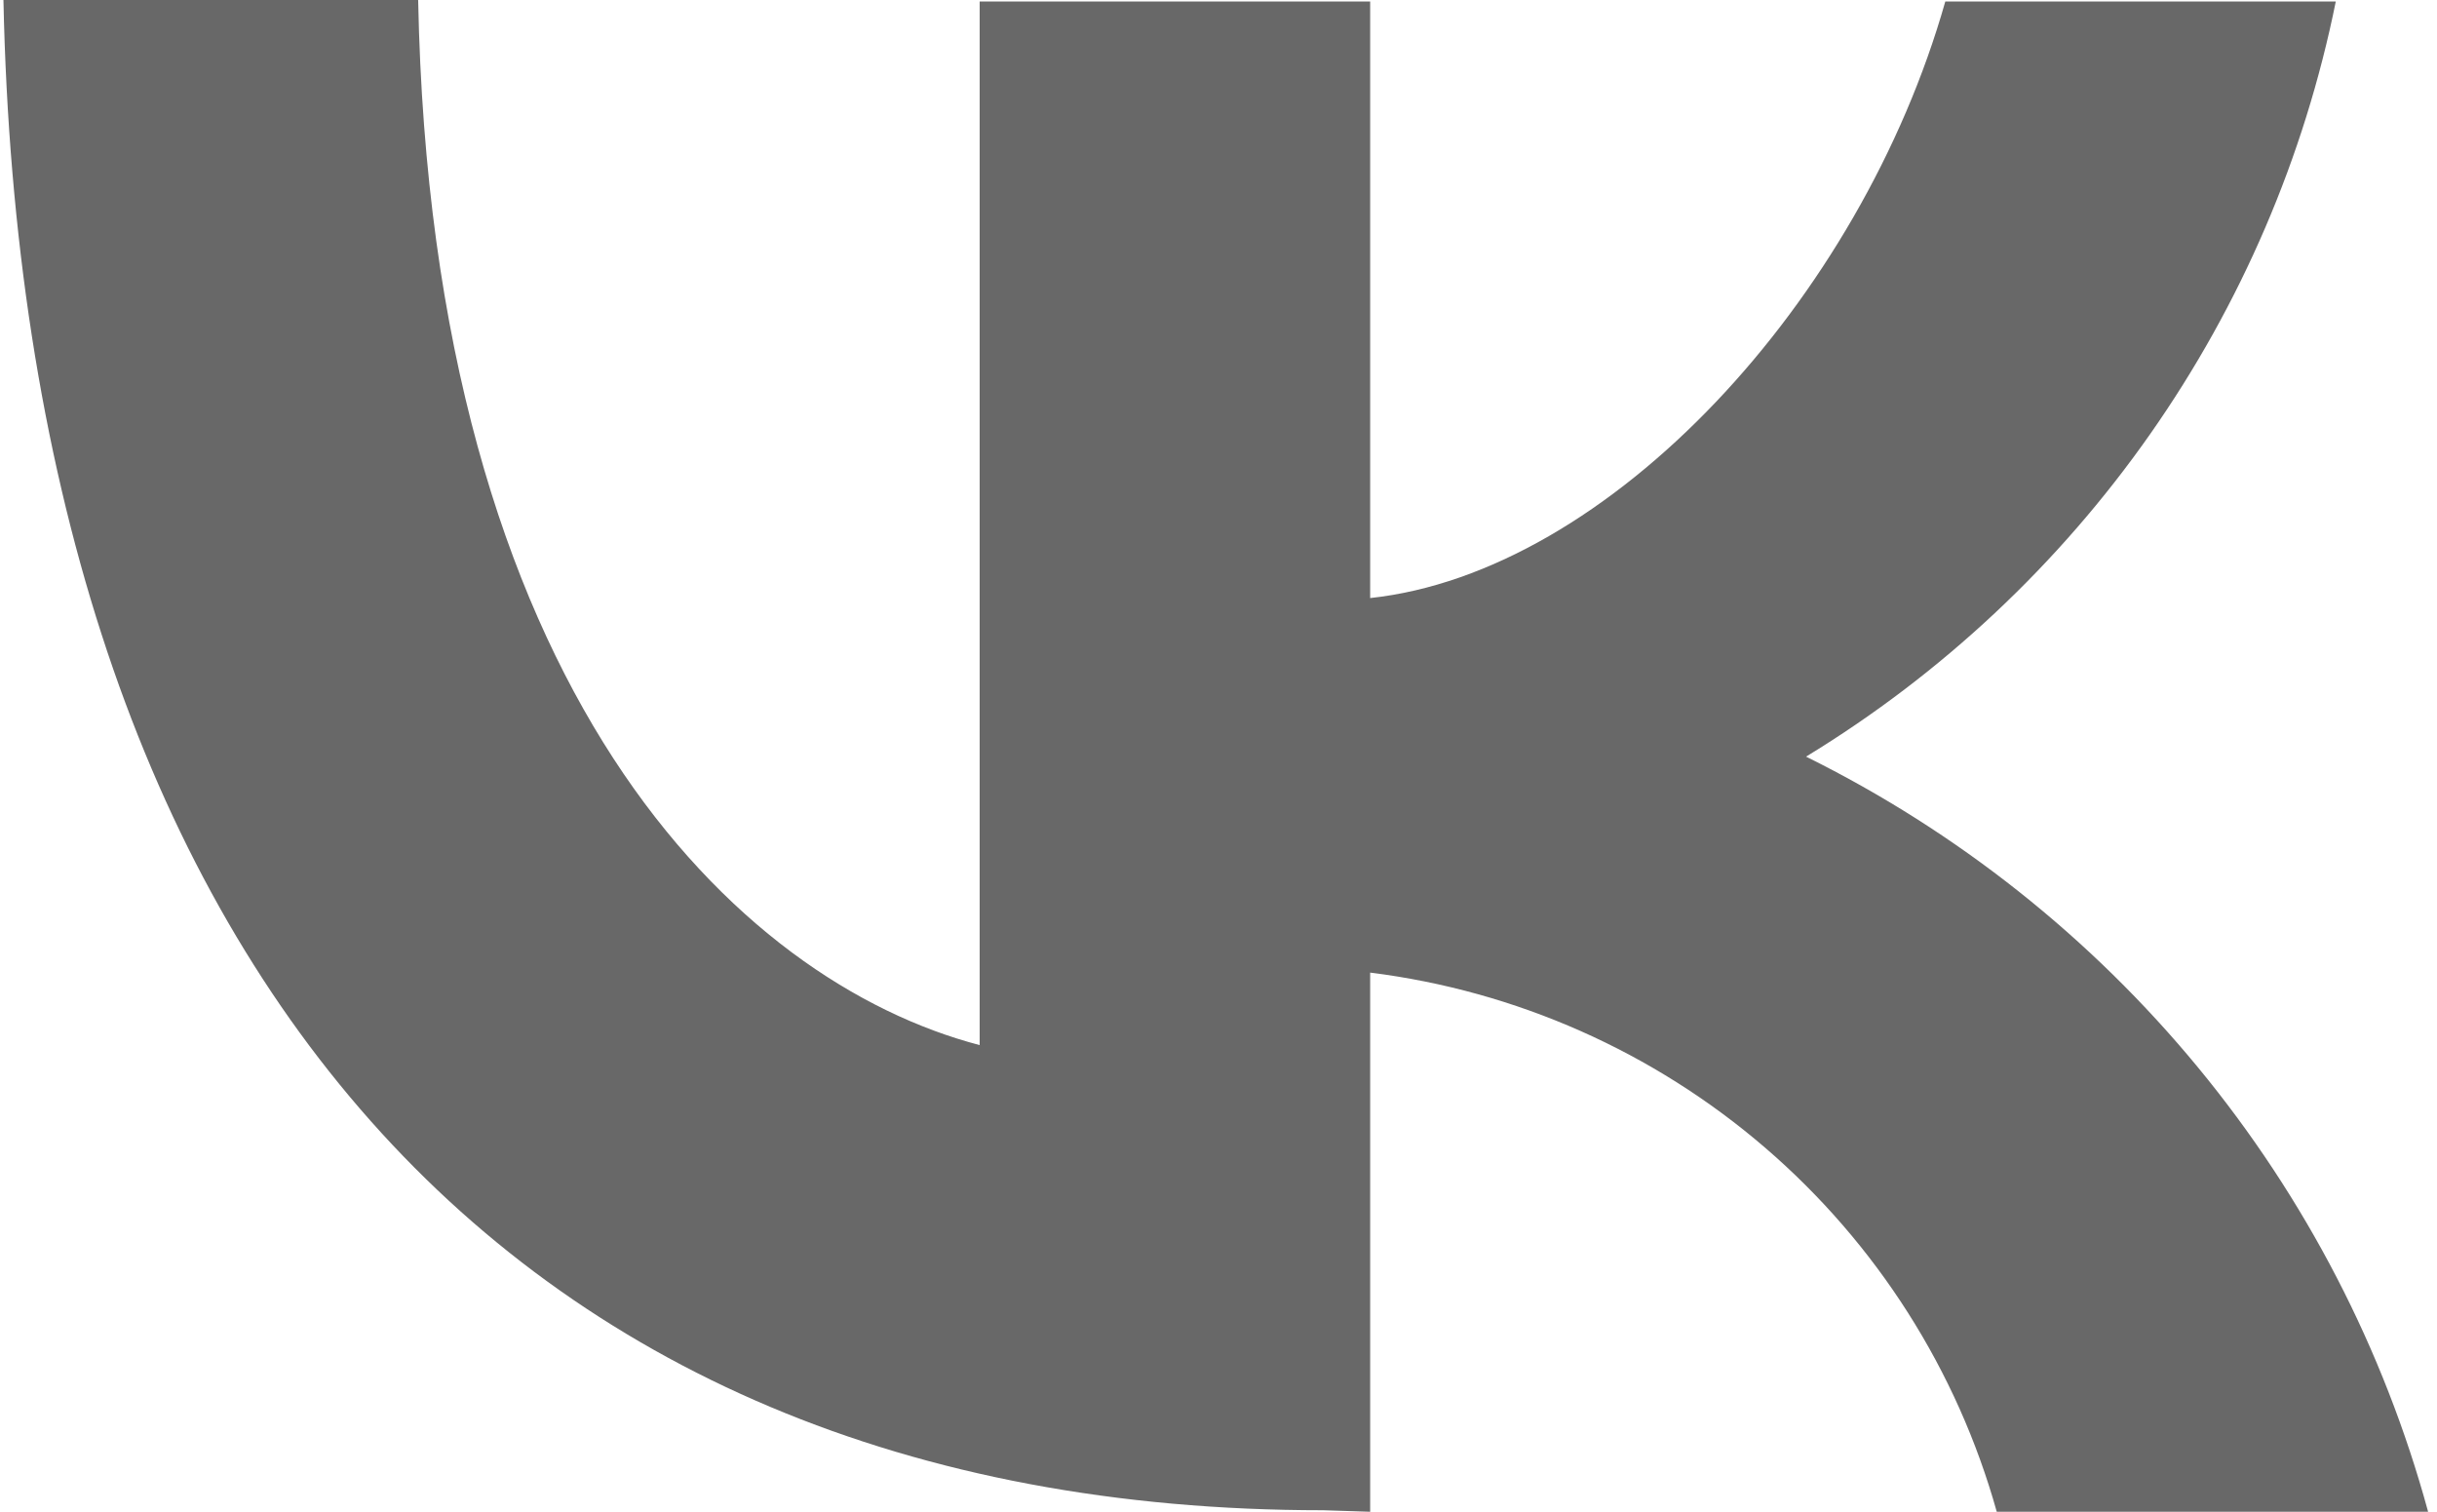 <svg width="266" height="165" viewBox="0 0 266 165" fill="none" xmlns="http://www.w3.org/2000/svg">
<path d="M144.432 164.835C54.067 164.835 2.524 103.022 0.376 0H45.642C47.128 75.495 80.499 107.143 106.931 114.066V0.165H149.554V65.275C175.655 62.472 203.079 32.802 212.33 0.165H254.952C251.528 17.137 244.623 33.219 234.673 47.402C224.723 61.585 211.942 73.562 197.132 82.582C213.643 90.754 228.231 102.324 239.934 116.53C251.638 130.736 260.191 147.256 265.03 165H217.947C213.627 149.558 204.831 135.734 192.663 125.265C180.494 114.795 165.497 108.146 149.554 106.154V165L144.432 164.835Z" fill="#686868"/>
</svg>
